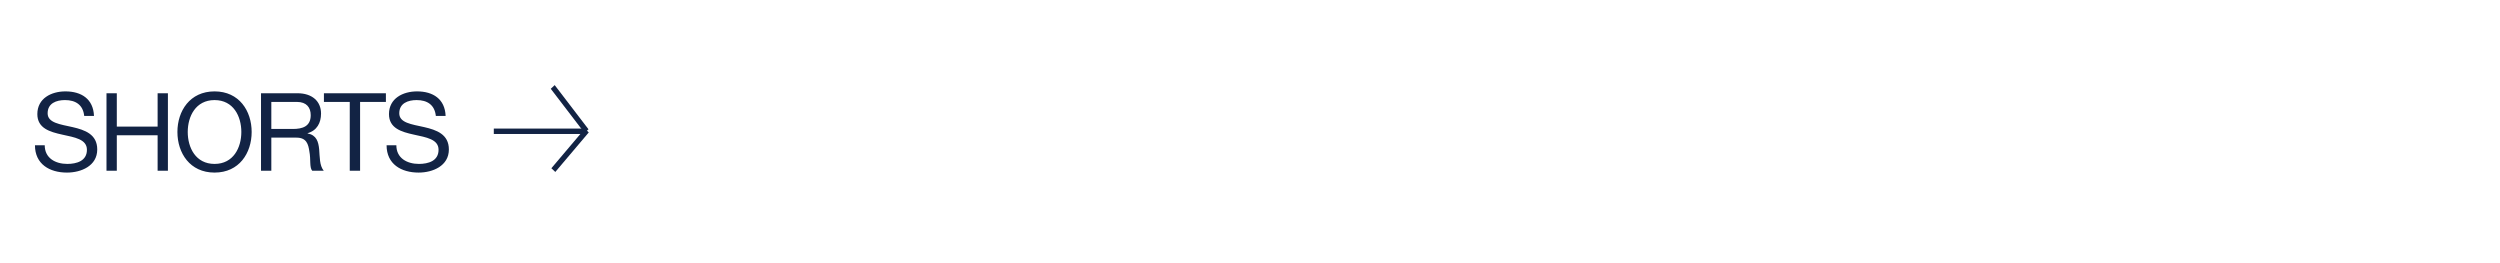<svg id="G32767_denimLP_shorts_DESK8.svg" xmlns="http://www.w3.org/2000/svg" width="952" height="100" viewBox="0 0 952 100">
  <defs>
    <style>
      .cls-1 {
        fill: #eff3f5;
        opacity: 0;
      }

      .cls-2 {
        fill: #122344;
        fill-rule: evenodd;
      }
    </style>
  </defs>
  <rect id="Bounding_Box_copy_17" data-name="Bounding Box copy 17" class="cls-1" width="952" height="100"/>
  <g id="ARROW">
    <path class="cls-2" d="M1443.04,7575.96h34.08v2.06h-34.08v-2.06Z" transform="translate(-1255 -7527)"/>
    <path id="Rectangle_155_copy" data-name="Rectangle 155 copy" class="cls-2" d="M1477.71,7576.01l-12.75,15.06,1.5,1.41,12.74-15.05Z" transform="translate(-1255 -7527)"/>
    <path class="cls-2" d="M1466.23,7559.41l12.87,16.82-1.51,1.39-12.86-16.81Z" transform="translate(-1255 -7527)"/>
  </g>
  <g id="Outline">
    <path id="SHORTS" class="cls-2" d="M1290.79,7571.15c-0.25-6.49-4.84-9.35-10.87-9.35-5.37,0-10.7,2.65-10.7,8.64,0,5.42,4.75,6.78,9.46,7.82s9.42,1.73,9.42,5.78c0,4.26-3.92,5.38-7.48,5.38-4.46,0-8.59-2.15-8.59-7.11h-3.72c0,7.19,5.58,10.41,12.19,10.41,5.37,0,11.53-2.52,11.53-8.8,0-5.79-4.71-7.44-9.42-8.52-4.76-1.07-9.47-1.61-9.47-5.25,0-3.84,3.31-5.04,6.62-5.04,4.05,0,6.86,1.82,7.31,6.04h3.72Zm4.76,20.87h3.93V7578.5h15.54v13.52h3.92v-29.51h-3.92v12.69h-15.54v-12.69h-3.93v29.51Zm27.01-14.76c0,8.02,4.75,15.46,14.14,15.46s14.13-7.44,14.13-15.46-4.75-15.46-14.13-15.46S1322.56,7569.24,1322.56,7577.26Zm3.93,0c0-5.95,3.02-12.15,10.21-12.15s10.2,6.2,10.2,12.15-3.01,12.16-10.2,12.16S1326.49,7583.22,1326.49,7577.26Zm31.83-1.15v-10.3h9.75c3.68,0,5.25,2.15,5.25,5.05,0,4.3-3.14,5.25-6.82,5.25h-8.18Zm-3.93,15.91h3.93v-12.61h9.59c3.8,0,4.5,2.44,4.91,5.34,0.58,2.89-.04,6.07,1.08,7.27h4.38c-1.65-2.02-1.49-5.25-1.74-8.14-0.28-2.9-.99-5.42-4.42-6.08v-0.08c3.56-.99,5.13-3.93,5.13-7.48,0-4.72-3.43-7.73-8.97-7.73h-13.89v29.51Zm33.8,0h3.93v-26.21h9.83v-3.3h-23.6v3.3h9.84v26.21Zm36.5-20.87c-0.25-6.49-4.84-9.35-10.87-9.35-5.37,0-10.7,2.65-10.7,8.64,0,5.42,4.75,6.78,9.46,7.82s9.42,1.73,9.42,5.78c0,4.26-3.92,5.38-7.48,5.38-4.46,0-8.59-2.15-8.59-7.11h-3.72c0,7.19,5.58,10.41,12.19,10.41,5.37,0,11.53-2.52,11.53-8.8,0-5.79-4.71-7.44-9.42-8.52-4.76-1.07-9.47-1.61-9.47-5.25,0-3.84,3.31-5.04,6.62-5.04,4.05,0,6.86,1.82,7.31,6.04h3.72Z" transform="translate(-1255 -7527)"/>
  </g>
</svg>
